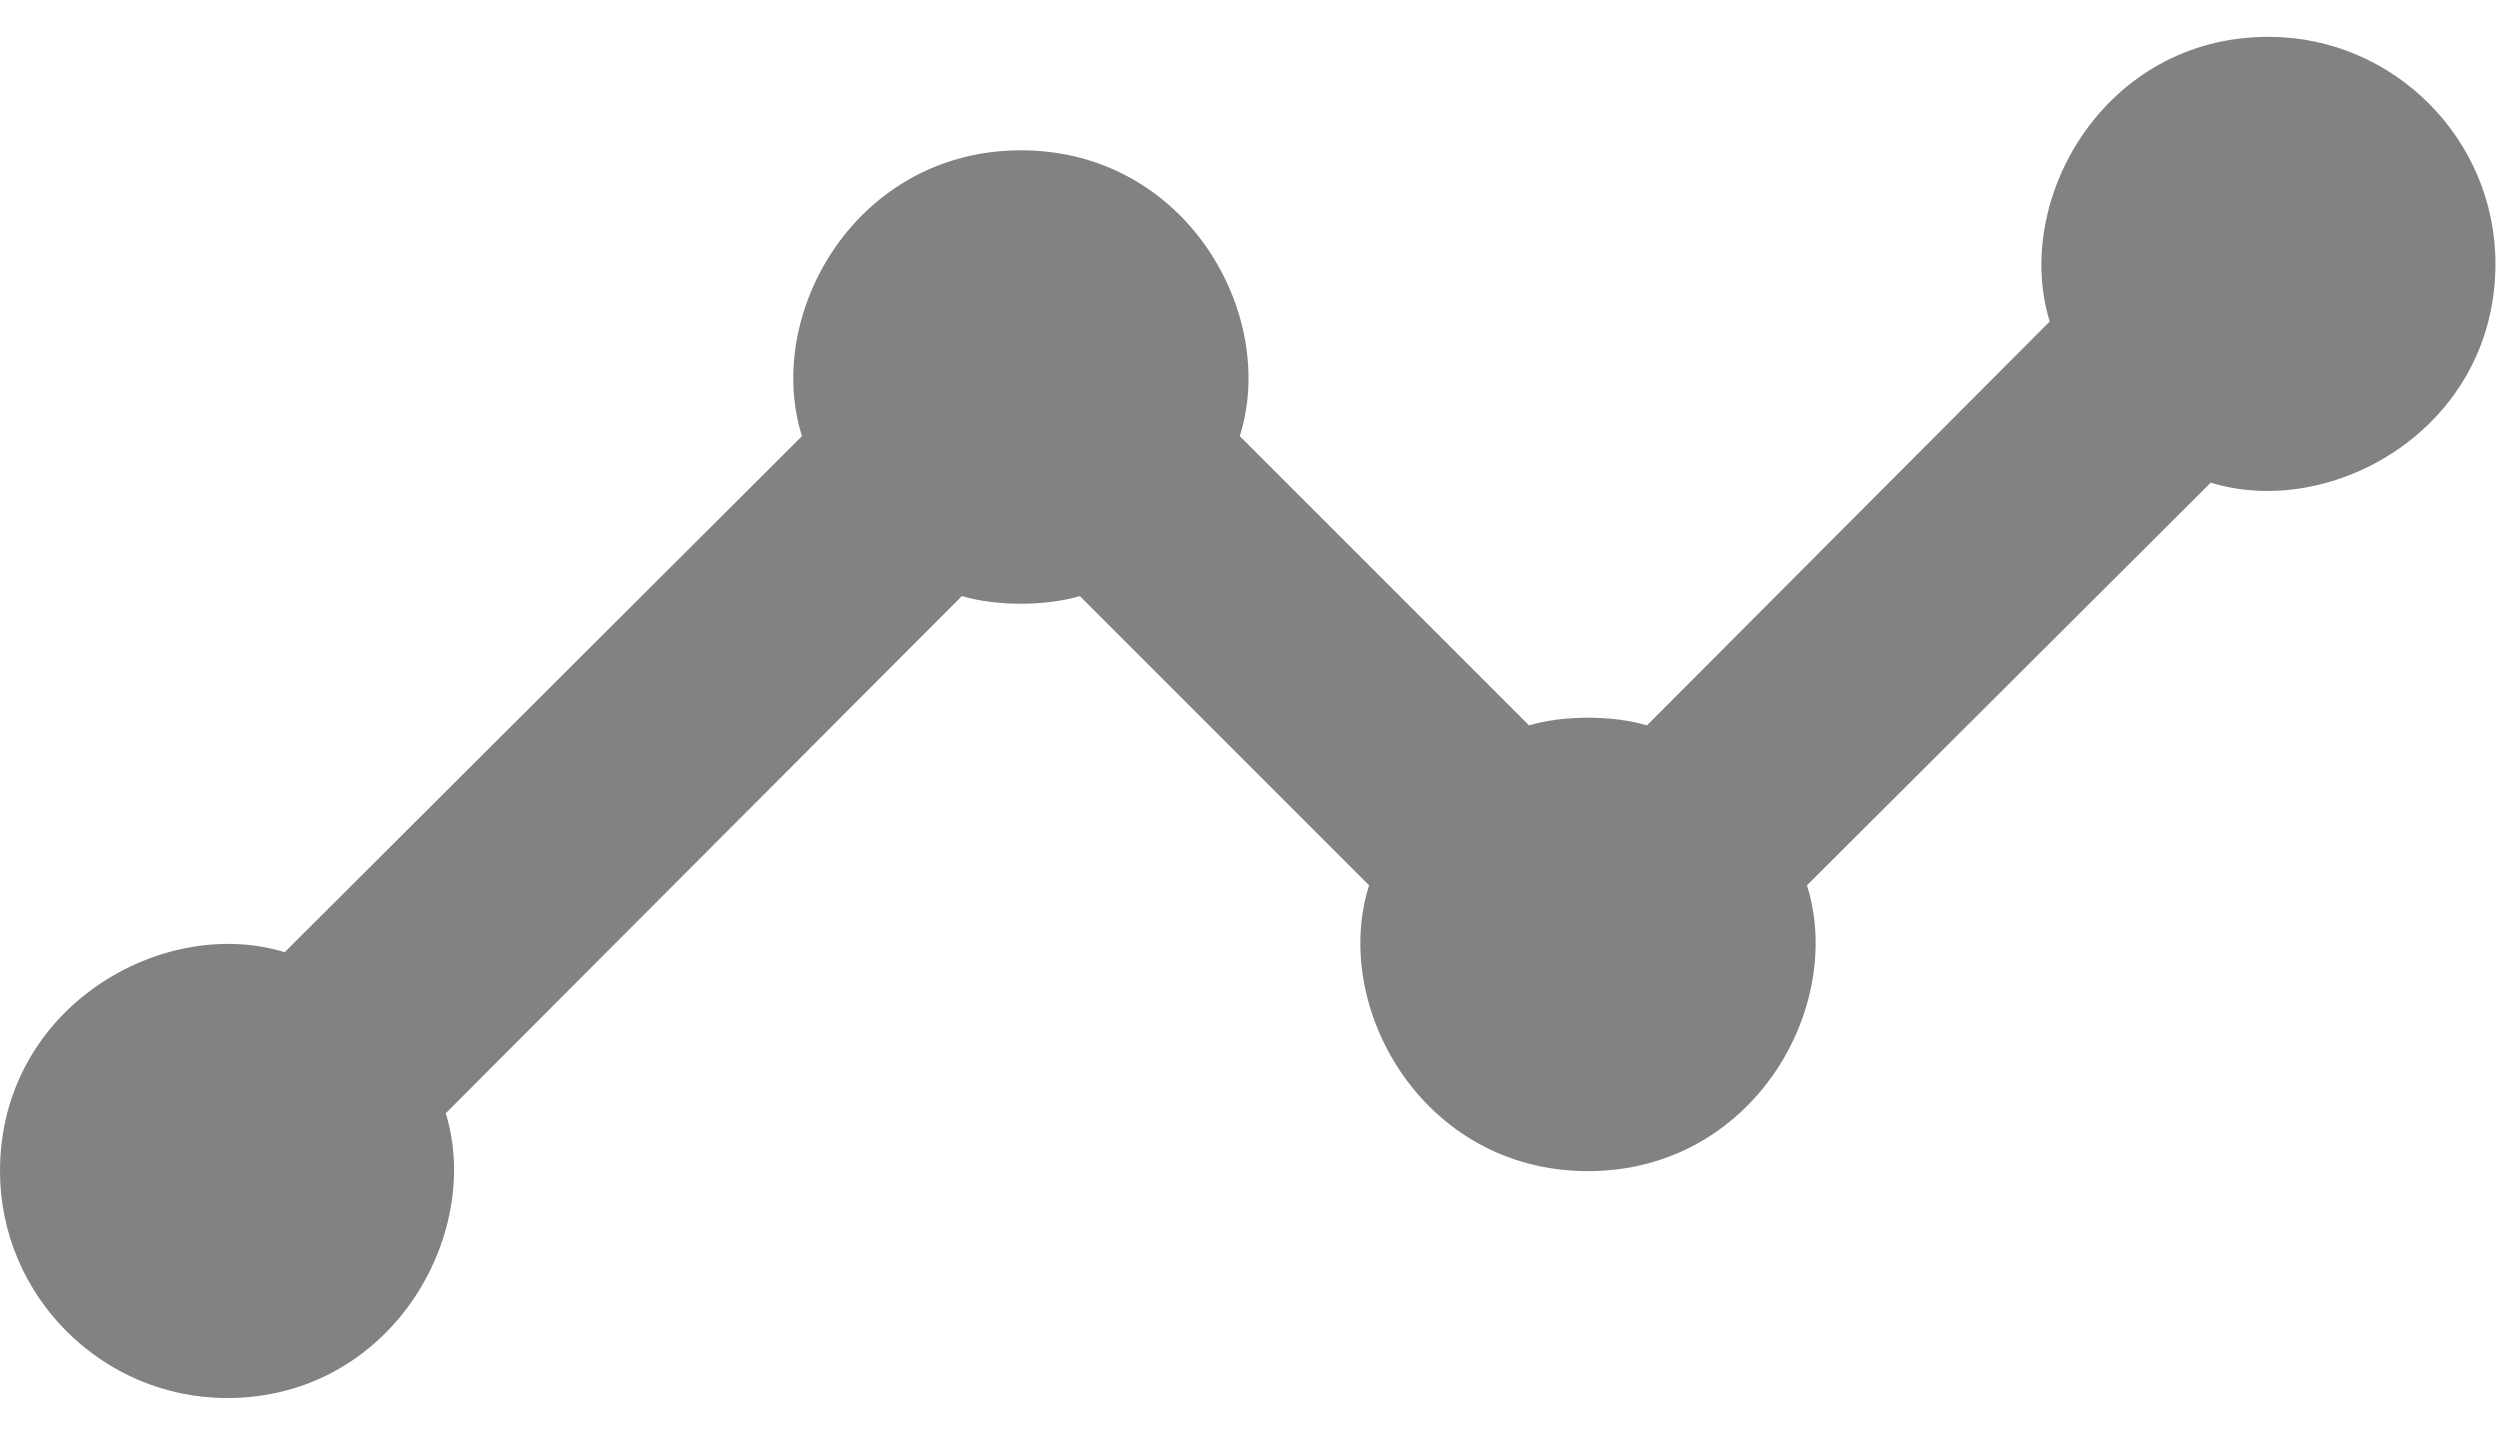 <svg width="33" height="19" viewBox="0 0 33 19" fill="none" xmlns="http://www.w3.org/2000/svg">
<path d="M29.945 0.486C27.774 0.486 26.562 2.642 27.056 4.244L21.74 9.575C21.291 9.44 20.632 9.44 20.183 9.575L16.365 5.757C16.874 4.155 15.662 1.984 13.476 1.984C11.304 1.984 10.077 4.14 10.586 5.757L3.758 12.569C2.156 12.075 0 13.288 0 15.459C0 17.106 1.348 18.454 2.995 18.454C5.166 18.454 6.378 16.297 5.884 14.695L12.697 7.868C13.146 8.003 13.805 8.003 14.254 7.868L18.072 11.686C17.563 13.288 18.776 15.459 20.962 15.459C23.133 15.459 24.361 13.303 23.852 11.686L29.182 6.371C30.784 6.865 32.94 5.652 32.94 3.481C32.94 1.834 31.593 0.486 29.945 0.486Z" fill="#828282"/>
</svg>
